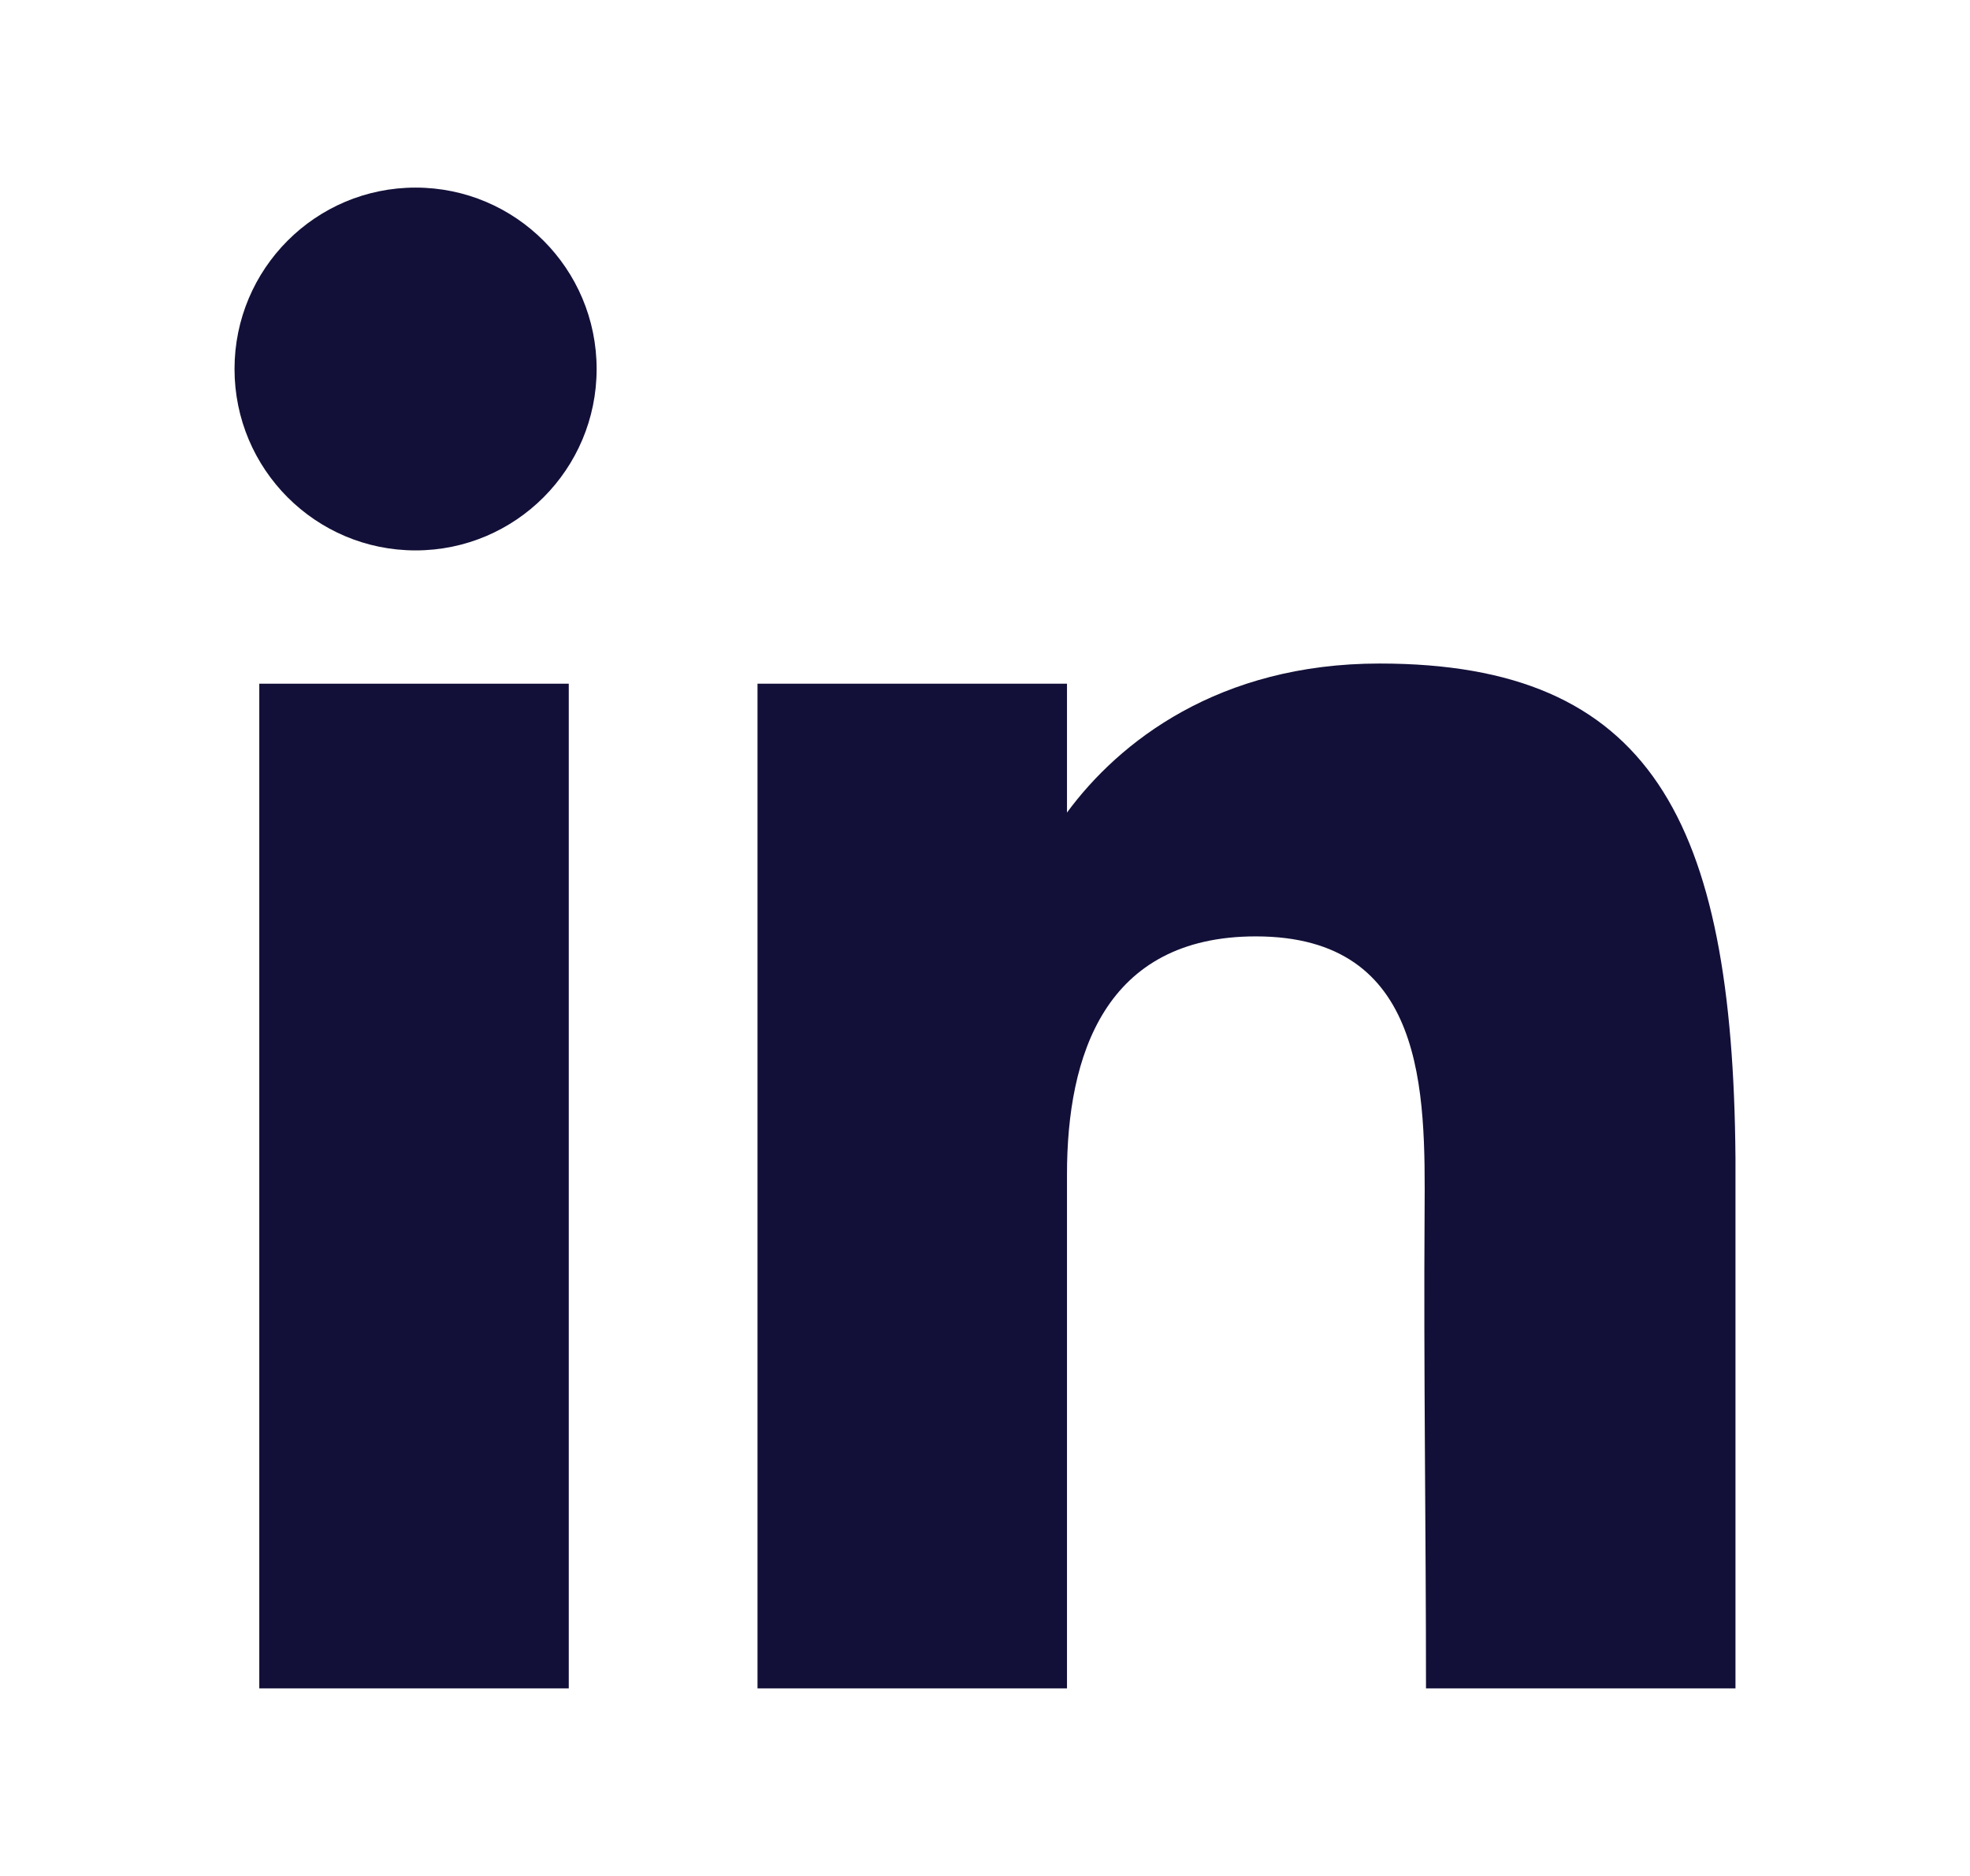 <svg xmlns="http://www.w3.org/2000/svg" width="21" height="20" viewBox="0 0 21 20" fill="none">
    <path d="M6.36 3.934C6.36 5.002 5.496 5.868 4.43 5.868C3.364 5.868 2.5 5.002 2.5 3.934C2.5 2.866 3.364 2 4.43 2C5.496 2 6.36 2.866 6.36 3.934Z" fill="#121038"/>
    <path d="M2.764 7.289H6.063V18H2.764V7.289Z" fill="#121038"/>
    <path d="M11.374 7.289H8.075V18H11.374C11.374 18 11.374 14.628 11.374 12.52C11.374 11.254 11.777 9.983 13.387 9.983C15.205 9.983 15.194 11.639 15.186 12.922C15.175 14.599 15.201 16.311 15.201 18H18.5V12.347C18.472 8.738 17.594 7.074 14.706 7.074C12.991 7.074 11.928 7.909 11.374 8.663V7.289Z" fill="#121038"/>
</svg>
